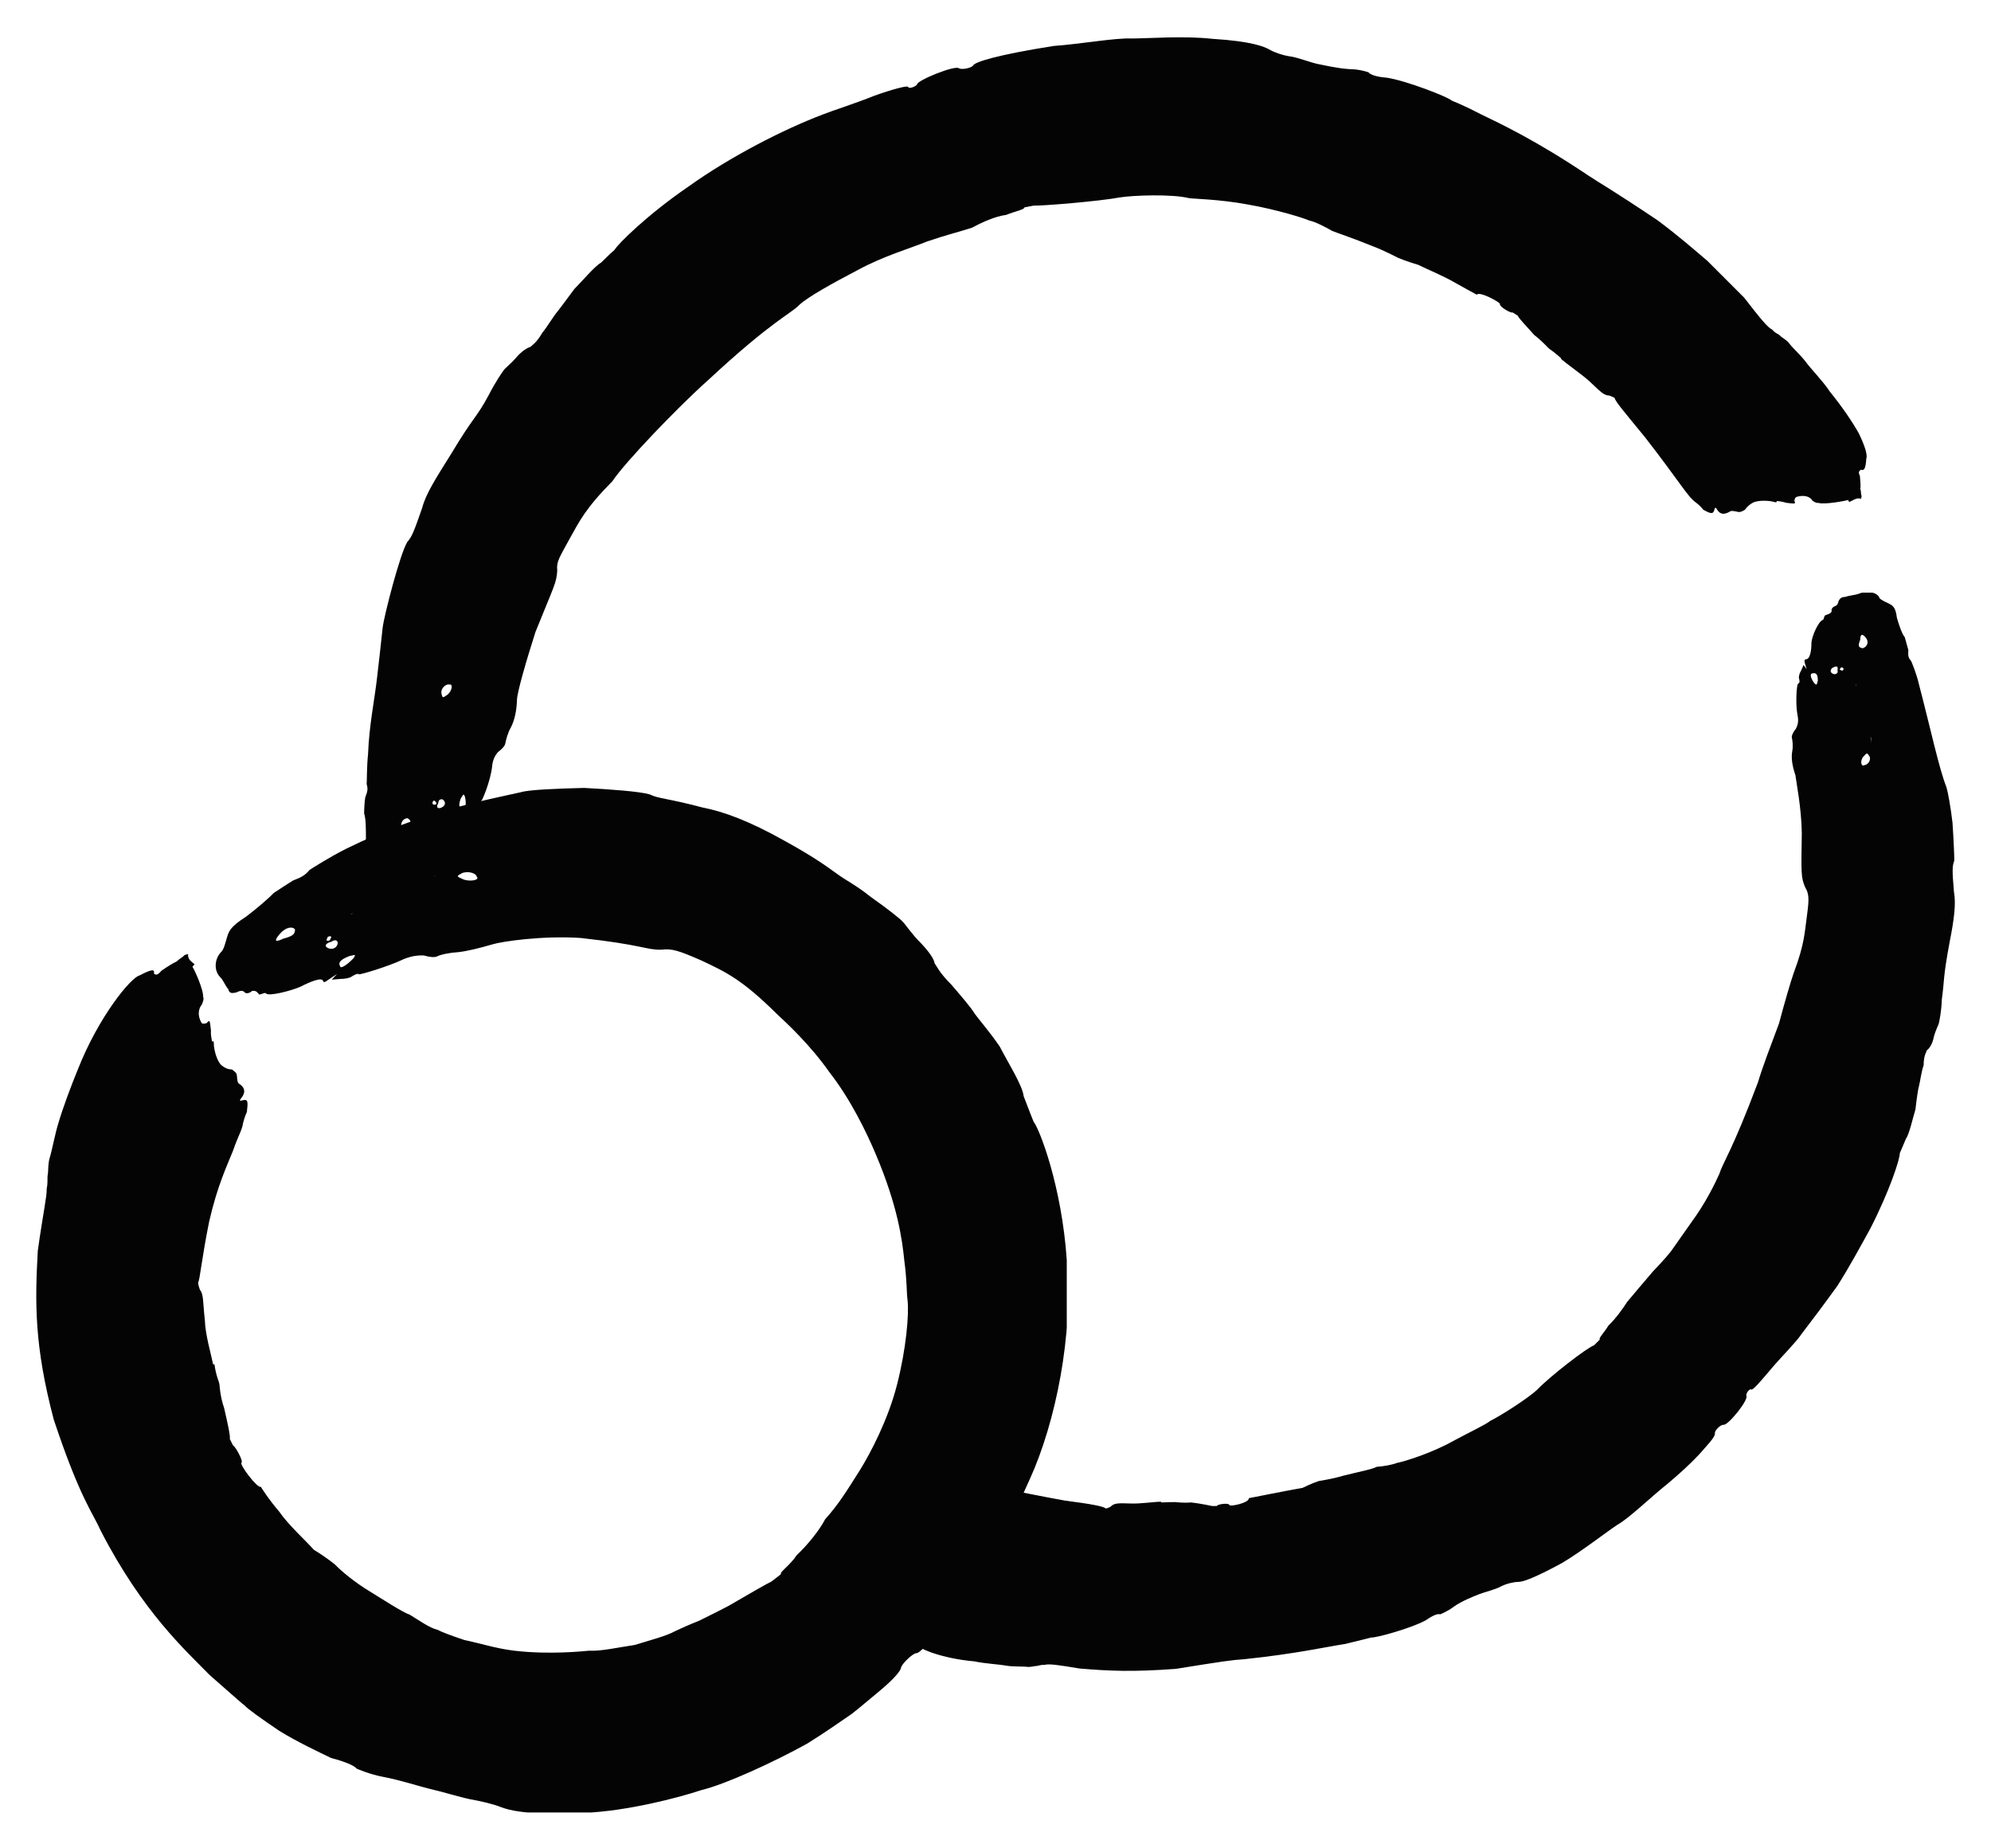 <?xml version="1.0" encoding="UTF-8"?> <svg xmlns="http://www.w3.org/2000/svg" xmlns:xlink="http://www.w3.org/1999/xlink" id="Layer_2" viewBox="0 0 55.88 51.86"><defs><style>.cls-1{clip-path:url(#clippath);}.cls-2,.cls-3{fill:none;}.cls-2,.cls-3,.cls-4{stroke-width:0px;}.cls-5{clip-path:url(#clippath-1);}.cls-6{clip-path:url(#clippath-4);}.cls-7{clip-path:url(#clippath-3);}.cls-8{clip-path:url(#clippath-2);}.cls-3{clip-rule:evenodd;}.cls-4{fill:#040404;}</style><clipPath id="clippath"><path class="cls-3" d="m52.21,17.95c0-.16.06-.18.16-.05.1.13.02.26-.09.29-.12-.02-.14-.06-.07-.24Zm.3,2.8q-.02-.1,0-.05l.02.15-.02-.1Zm-.42-1.53v-.05s.01.1.01.1c.01.05,0,0-.01-.05Zm.21,2.01c.1-.11.1-.11.16-.02.07.09-.02.25-.13.26-.1.06-.13-.13-.03-.24Zm-.67-2.44s.04-.06.04-.06q.05-.01.07.03s.01.05-.04.06l-.07-.03Zm-.19-.05c.1-.07.16-.04.13.06.03.09-.03.11-.08.12-.12-.02-.15-.11-.05-.19Zm-.59.16c.11-.03.17,0,.17.2-.03.1-.02.15-.1.07-.09-.12-.13-.25-.07-.27Zm-18.27,23.24c-.18,0-.57.06-.83.05-.35-.01-.48-.02-.58.09-.09.05-.14.05-.14.05-.04-.06-.43-.13-1.13-.22-1.34-.24-1.67-.36-1.92-.29,0,0-.14.02-.23,0-.2.06-.26.11-.2.24.03.06-.01.05-.06.04-.13-.04-.2.06-.25.22-.02.05-.07.1-.13.14-.06.04-.07.09-.1.2.02.12-.01.23-.03.28-.04.16-.26.39-.38.47,0,0-.06.04-.02.05,0,0-.08.09-.2.17-.14.13-.21.17-.11.2q.03.07.02.12c-.11.2-.24.28-.34.25,0,0-.11.02-.13.07-.13.07-.47.61-.49.66l-.05-.02s-.02.05-.04.1c-.02.05-.05.16-.12.2q-.02.05.03.07c.05.02.09.09.14.1.03.07.12.16.21.24.11.03.09.09.07.14-.07.04-.09.09.08.31.06.19.8.47,1.7.55.27.06.67.08.89.12.17.03.45.02.56.03.11.02.23-.02.28-.02.06,0,.12-.04.23-.03.12-.04.39,0,.99.1.83.07,1.49.1,2.7.01,1.31-.21,1.58-.25,1.91-.27,1.45-.15,2.32-.35,2.85-.43.48-.12.7-.17.72-.18.12.02,1.13-.26,1.53-.48.19-.13.34-.2.41-.17,0,0,.21-.08.39-.22.23-.16.54-.28.69-.34.15-.06.48-.14.62-.22.15-.08.37-.13.49-.13.12,0,.4-.08,1.23-.53.57-.34,1.23-.86,1.55-1.07.34-.19.94-.78,1.42-1.16.51-.43.84-.76,1.04-1,.21-.23.3-.36.28-.42,0-.08.16-.23.24-.23.12.04.74-.73.64-.82,0-.08.1-.2.14-.17.04.04.29-.26.57-.59.28-.33.71-.76.83-.95.3-.39.66-.87,1.02-1.37.33-.52.64-1.09.92-1.6.54-1.05.84-1.97.83-2.12.02-.05.09-.2.17-.4.1-.14.19-.57.27-.83.03-.28.08-.61.1-.66.03-.1.06-.38.13-.58,0-.28.08-.37.09-.42.07-.04.16-.19.19-.35.05-.21.14-.36.15-.42.01-.05.07-.32.08-.65.08-.6.03-.6.22-1.62.13-.65.18-1.08.12-1.41-.05-.6-.05-.71.01-.87,0-.16-.02-.61-.05-1.06-.05-.44-.13-.87-.17-1-.21-.53-.43-1.58-.77-2.88-.07-.31-.2-.61-.22-.66-.08-.09-.09-.14-.08-.31-.03-.1-.07-.26-.1-.36-.08-.09-.16-.34-.22-.54-.04-.32-.12-.35-.26-.42-.07-.03-.21-.1-.23-.14-.05-.15-.32-.22-.58-.12-.1.04-.28.05-.38.09-.12,0-.16.06-.19.12-.02.11-.07.13-.12.15-.05.02-.09.08-.07.13-.03.07-.09.08-.14.1l-.05.02c-.04.06-.02.11-.07.13-.11.04-.31.46-.31.66,0,.2-.04.45-.16.44-.05.02-.04.06,0,.19.04.13.04.13.03.09l-.09-.12-.07.16c-.04.06-.07.16-.06.21.01.04.04.13-.02.15-.05.02-.08.58-.02.89.04.18,0,.28-.04.37-.09.11-.13.21-.12.25.02.09.04.26.01.4-.03.18,0,.4.09.66.02.17.17.92.18,1.63-.02,1.15-.02,1.24.09,1.51.11.18.12.32.06.76-.07.49-.06.81-.38,1.66-.09.26-.25.81-.41,1.41-.22.59-.46,1.21-.59,1.65-.73,1.94-.99,2.26-1.08,2.56-.11.25-.39.83-.79,1.37-.19.27-.38.54-.57.81-.19.24-.38.43-.51.57-.32.37-.49.58-.72.85-.12.19-.33.48-.53.67-.12.2-.28.35-.24.39-.03.03-.1.1-.16.16-.19.06-1.25.88-1.59,1.24-.23.22-.98.71-1.34.89-.06.07-.63.34-1.22.66-.6.3-1.25.49-1.38.51-.12.05-.39.1-.57.11-.12.07-.55.15-.94.25-.34.1-.65.14-.69.15,0,0-.21.07-.45.19-.22.04-.65.12-.95.18-.3.06-.52.1-.56.11.02.13-.54.25-.55.19,0-.06-.32-.03-.35.03h-.13s-.32-.07-.59-.1c-.22.02-.44-.01-.44-.01-.04,0-.18,0-.39.01Z"></path></clipPath><clipPath id="clippath-1"><rect class="cls-2" x="25.12" y="16.63" width="29.75" height="30.28"></rect></clipPath><clipPath id="clippath-2"><path class="cls-3" d="m11.44,23.26c-.06.18-.11.18-.17,0-.05-.19.06-.3.17-.3.11.07.11.13,0,.3Zm.72-3.3v.06s.03-.18.03-.18l-.03.12Zm-.17,1.9v.06c0-.06,0-.12,0-.12,0-.06,0,0,0,.06Zm.56-2.36c-.13.09-.13.09-.16-.04-.03-.13.12-.28.22-.25.12-.03.07.2-.06.29Zm-.3,3.03c0,.06-.06.05-.06.05q-.06,0-.05-.06s0-.06.06-.05l.05.06Zm.15.13c-.12.05-.17-.01-.1-.12.01-.12.07-.11.12-.11.1.07.09.18-.03.23Zm.61.04c-.11,0-.16-.07-.08-.29.07-.11.08-.16.12-.05.04.17.02.34-.04.33Zm30.8-12.63c.16.14.55.41.79.62.31.29.41.41.57.41.11.04.15.07.15.07,0,.08.31.44.85,1.1,1.01,1.3,1.2,1.68,1.44,1.84,0,0,.13.1.19.19.21.12.29.14.32-.01.02-.08.05-.03.08.02.09.14.21.13.36.04.05-.03.12,0,.2.01.08.02.12,0,.22-.06.07-.11.16-.16.21-.19.14-.08.47-.07.62-.02,0,0,.08.02.05-.03,0,0,.12,0,.28.05.2.02.28.05.22-.06.02-.08.02-.08.07-.11.22-.06.38,0,.44.11,0,0,.11.08.16.06.16.06.79-.06.84-.08l.03.06s.05-.03.1-.05c.05-.03.15-.08.23-.04t.02-.08c-.03-.06-.01-.14-.04-.2.02-.08,0-.22-.01-.37-.06-.11-.01-.14.03-.17.08.03.13,0,.15-.31.04-.1-.04-.36-.21-.71-.19-.34-.48-.76-.82-1.18-.18-.28-.52-.62-.68-.84-.12-.16-.37-.39-.45-.5-.08-.11-.22-.17-.26-.22-.04-.05-.13-.06-.22-.17-.13-.06-.34-.32-.79-.9-.35-.35-.66-.66-1.03-1.03-.39-.33-.81-.7-1.4-1.14-1.33-.89-1.62-1.04-1.95-1.26-1.46-.98-2.44-1.44-3.02-1.72-.58-.3-.78-.36-.81-.38-.1-.1-1.28-.56-1.82-.64-.27-.02-.46-.08-.51-.15,0,0-.25-.09-.53-.09-.34-.02-.72-.11-.92-.15-.19-.04-.57-.19-.77-.21-.2-.03-.45-.12-.58-.2-.12-.06-.44-.22-1.58-.29-.8-.09-1.8-.01-2.27-.01-.47-.02-1.46.16-2.19.21-1.58.25-2.22.45-2.26.55-.05.07-.31.12-.39.08-.1-.11-1.21.35-1.18.45-.05.07-.24.13-.25.07-.01-.05-.46.07-.96.25-.49.2-1.18.42-1.43.52-1.11.42-2.61,1.19-3.77,2.02-1.17.8-2,1.63-2.08,1.78-.05.04-.2.18-.38.36-.18.1-.52.51-.75.74-.23.31-.46.62-.48.64-.09.1-.26.39-.42.59-.17.29-.29.35-.34.4-.08.01-.25.13-.38.28-.17.2-.34.32-.37.38-.04.05-.23.33-.41.68-.34.64-.42.59-1.06,1.66-.42.67-.71,1.12-.81,1.51-.24.69-.29.81-.42.96-.21.35-.65,2.07-.69,2.4-.06.55-.11,1.02-.16,1.43-.07.61-.22,1.32-.25,2.12-.04.39-.03.77-.04.84.04.13.03.2-.04.38-.02.13-.03.32-.03.45.05.13.05.45.05.71-.06.38,0,.45.1.57.06.06.17.19.16.25,0,.19.22.37.5.36.11,0,.28.05.39.05.11.06.17,0,.22-.07.06-.12.11-.12.17-.12.05,0,.11-.06.11-.12.06-.06.11-.06.17-.06h.06c.06-.06.06-.12.11-.12.11,0,.45-.41.51-.63.06-.23.17-.5.28-.44.06,0,.06-.05.06-.22q0-.17,0-.11l.05.17.11-.16c.05-.05.12-.16.13-.21,0-.05.02-.16.07-.16.06,0,.3-.63.34-1,.02-.22.09-.32.16-.41.12-.09.2-.18.21-.24.02-.1.07-.31.16-.46.1-.2.16-.45.17-.78.01-.22.26-1.09.52-1.9.52-1.29.59-1.37.61-1.72-.03-.25.07-.38.33-.86.29-.52.45-.87,1.22-1.65.36-.54,1.84-2.08,2.67-2.82,1.83-1.7,2.32-1.86,2.58-2.13.24-.22.92-.6,1.63-.97.71-.39,1.53-.63,1.94-.8.55-.19.87-.26,1.27-.39.24-.13.64-.32.96-.36.25-.1.52-.15.51-.21.05-.01.16-.03.26-.05.23.01,1.83-.12,2.42-.23.37-.06,1.46-.1,1.94.02.11.02.86.03,1.66.18.8.14,1.57.38,1.72.45.16.03.45.18.64.29.15.06.65.23,1.09.41.4.15.72.33.77.35,0,0,.24.1.55.19.24.12.73.32,1.05.51.32.18.56.31.6.33.06-.11.68.22.65.27-.03.05.28.25.36.23l.14.09c.02.07.25.3.46.54.21.16.39.36.39.36.04.04.18.12.37.3Z"></path></clipPath><clipPath id="clippath-3"><path class="cls-3" d="m7.95,26.34c-.23.11-.27.07-.1-.13.17-.2.36-.22.43-.13,0,.14-.07.19-.33.26Zm4.27-1.76q-.16.04-.08.02l.24-.07-.16.04Zm-2.37,1.07l-.07.04c.07-.04.14-.07.14-.07.07-.04,0,0-.07.04Zm3.14-.98c-.18-.08-.18-.08-.04-.16.15-.08.41-.02.43.09.1.1-.21.15-.39.07Zm-3.73,1.71c-.07.04-.1,0-.1,0t.04-.09s.07-.04.1,0l-.04.09Zm-.04.23c-.13-.05-.09-.14.07-.18.13-.08.16-.04.19.01,0,.14-.13.22-.26.17Zm.33.51c-.06-.09-.03-.18.25-.29.15-.03.21-.07.12.06-.16.17-.34.29-.37.24Zm-3.57,11.16c-.05-.26-.22-.83-.23-1.23-.06-.53-.03-.72-.14-.86-.05-.13-.05-.2-.05-.2.05-.07.1-.67.31-1.71.23-1.01.51-1.59.67-1.99.14-.41.26-.59.28-.77,0,0,.05-.2.11-.32.03-.29.04-.37-.14-.32-.09.03-.05-.03,0-.09.12-.17.06-.29-.08-.38-.05-.03-.05-.12-.06-.21,0-.09-.05-.12-.14-.19-.13,0-.22-.06-.27-.1-.14-.09-.24-.44-.24-.64,0,0,0-.1-.04-.03,0,0-.05-.14-.04-.33-.03-.23-.02-.33-.12-.2q-.1.03-.14,0c-.12-.2-.1-.4.01-.53,0,0,.07-.17.03-.2.02-.2-.26-.81-.3-.85l.06-.07s-.04-.04-.08-.07-.12-.11-.1-.22t-.1.03c-.06.07-.16.11-.22.18-.1.04-.27.15-.43.26-.12.15-.17.11-.21.08.02-.11-.02-.15-.4.05-.24.05-1.15,1.15-1.74,2.65-.19.46-.43,1.11-.54,1.49-.09.28-.18.77-.24.96-.06.19-.04.4-.06.49-.02.1.01.2-.03.4.01.2-.1.67-.25,1.74-.08,1.46-.1,2.66.45,4.74.74,2.22,1.09,2.6,1.32,3.12,1.18,2.29,2.4,3.37,3.05,4.04.71.62.95.84.99.86.06.08.48.38.97.71.5.31,1.1.59,1.45.76.38.1.65.21.72.3,0,0,.36.16.74.23.48.09,1.03.27,1.32.34.28.06.84.23,1.13.29.29.05.67.14.86.22.19.07.67.24,2.35.16,1.19-.05,2.62-.42,3.28-.64.67-.16,2.02-.78,2.96-1.3.5-.31.91-.6,1.26-.84.33-.26.59-.49.8-.66.42-.35.58-.57.58-.64.03-.11.31-.38.42-.4.18.04,1.22-1.38,1.13-1.44.02-.1.18-.34.23-.31.04.03.45-.51.83-1.18.17-.3.39-.7.61-1.09.18-.39.33-.73.4-.88.72-1.59,1.22-4.05,1.03-6.13-.14-2.08-.77-3.69-.93-3.88-.04-.09-.14-.36-.28-.72-.03-.3-.45-.96-.67-1.39-.27-.4-.65-.84-.7-.92-.1-.17-.41-.53-.66-.82-.34-.34-.41-.52-.47-.6-.01-.12-.18-.35-.38-.56-.27-.27-.43-.52-.5-.59-.06-.08-.44-.38-.91-.71-.41-.33-.66-.44-.95-.65-.29-.21-.66-.48-1.46-.92-1.01-.57-1.74-.83-2.31-.94-1.02-.27-1.22-.24-1.49-.37-.28-.08-1.07-.14-1.84-.18-.78.02-1.54.05-1.77.12-.93.21-2.8.55-4.89,1.58-.5.25-.96.55-1.04.6-.13.15-.21.2-.47.3-.16.1-.39.25-.54.35-.13.14-.48.44-.77.66-.47.3-.49.42-.55.62-.03.1-.08.31-.15.37-.19.19-.22.53-.02.72.08.08.14.25.22.33.02.13.12.11.22.09.16-.08.2-.04.24,0,.04.04.14.02.2-.04.1-.02.14.02.17.06l.04.04c.1-.02.15-.07.19-.03.08.08.68-.07.96-.19.27-.14.63-.29.64-.15.04.05.08-.01.27-.13q.18-.12.12-.08l-.15.16.25-.02c.09,0,.24-.02.3-.06.06-.04.18-.11.21-.07.02.02.84-.22,1.27-.43.26-.1.41-.1.55-.1.17.05.31.06.37.03.12-.06.39-.11.59-.12.27-.03.59-.11.97-.22.26-.08,1.39-.25,2.47-.18,1.74.19,1.85.34,2.27.33.3-.04.5.03,1.12.3.68.32,1.14.53,2.11,1.49.3.28.95.88,1.49,1.65.58.74,1.03,1.66,1.3,2.3.61,1.44.74,2.38.8,2.98.08.6.06.87.09,1.1.05.4-.04,1.39-.29,2.37-.25.99-.75,1.94-1.05,2.42-.39.62-.61.97-.97,1.37-.16.31-.5.73-.8,1.01-.19.29-.49.48-.44.53-.05.04-.16.13-.27.21-.13.06-.63.35-1.18.67-.28.15-.57.29-.85.43-.28.11-.52.22-.69.3-.21.12-.66.24-1.12.38-.47.07-.96.18-1.27.16-.13.01-1.09.12-2.11,0-.51-.06-1-.22-1.4-.3-.39-.13-.67-.24-.76-.29-.2-.04-.54-.28-.77-.42-.19-.06-.76-.43-1.26-.74-.45-.29-.79-.61-.83-.66,0,0-.25-.21-.6-.42-.22-.25-.72-.7-.98-1.08-.3-.35-.48-.64-.51-.69-.09.06-.62-.64-.54-.68.05-.03-.16-.44-.24-.48l-.09-.18c.02-.08-.07-.48-.16-.87-.11-.31-.13-.65-.13-.65,0-.07-.1-.25-.14-.57Z"></path></clipPath><clipPath id="clippath-4"><rect class="cls-2" x="1" y="22.08" width="28.94" height="28.78"></rect></clipPath></defs><g id="Layer_1-2"><g class="cls-1"><g class="cls-5"><rect class="cls-4" x="24.12" y="15.63" width="31.75" height="32.28"></rect></g></g><g class="cls-8"><rect class="cls-4" x="9.21" width="44.2" height="25.83"></rect></g><g class="cls-7"><g class="cls-6"><rect class="cls-4" y="21.08" width="30.94" height="30.78"></rect></g></g></g></svg> 